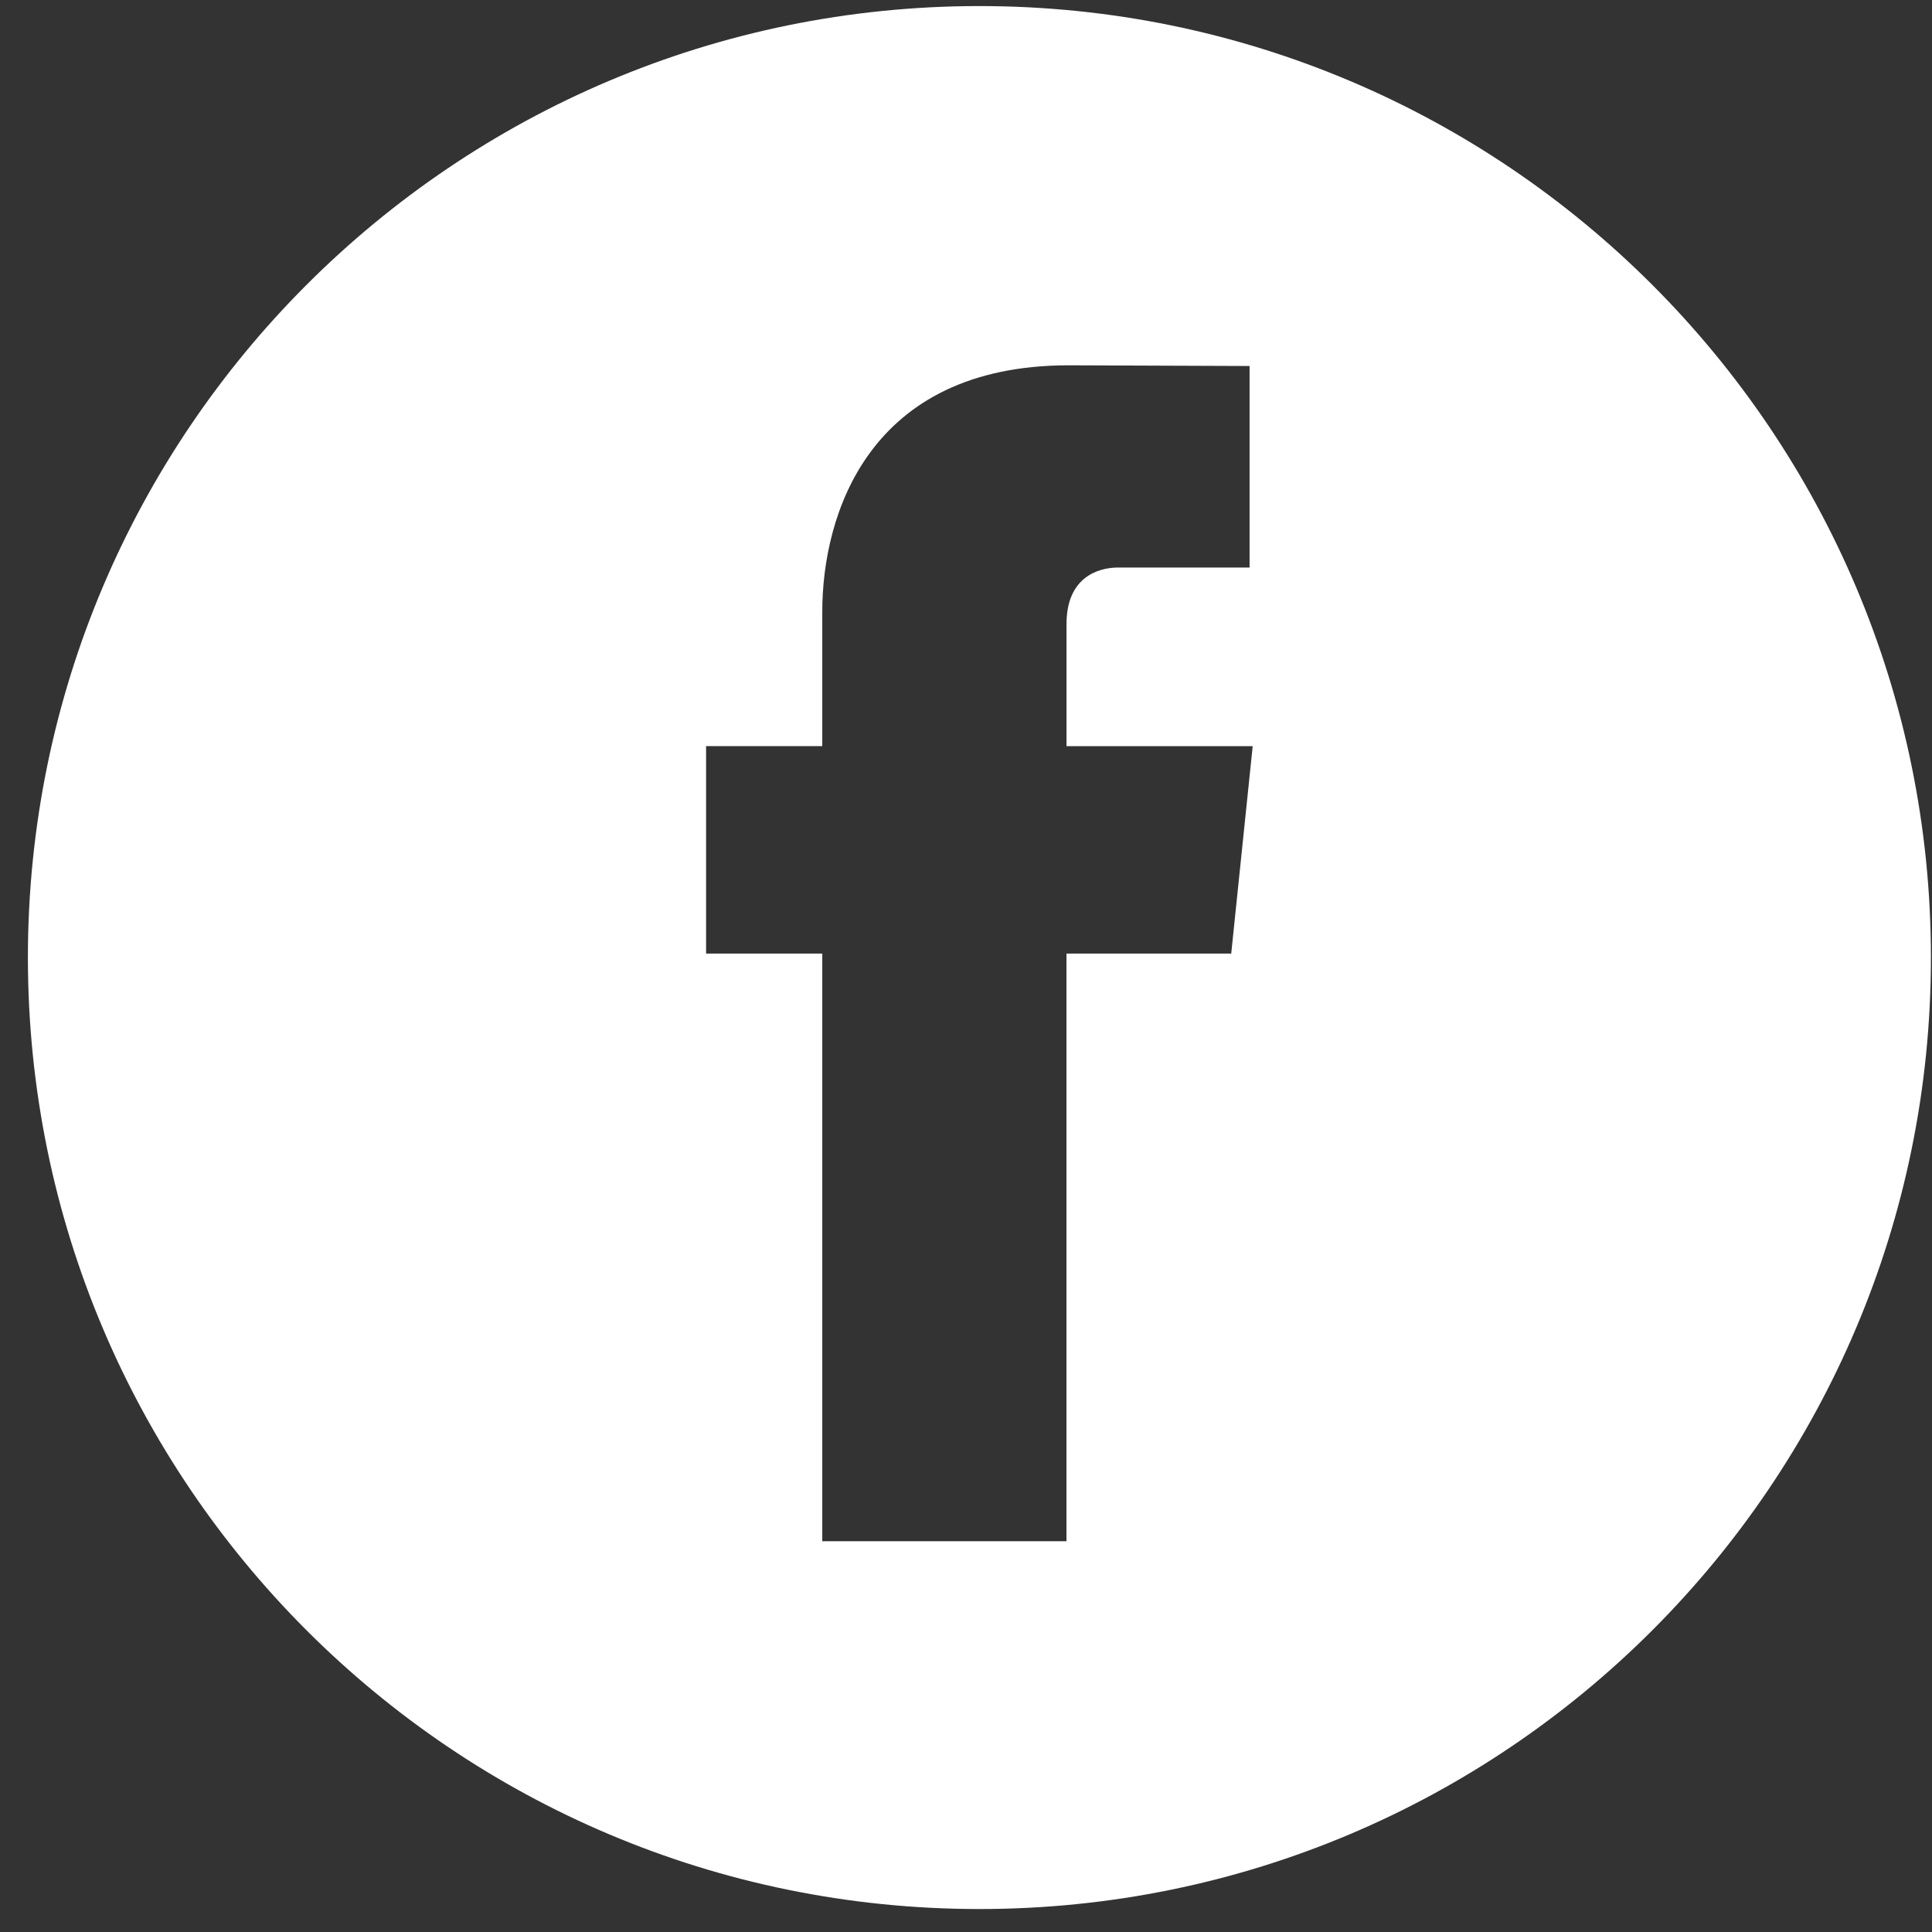 <?xml version="1.0" encoding="UTF-8"?>
<svg width="36px" height="36px" viewBox="0 0 36 36" version="1.1" xmlns="http://www.w3.org/2000/svg" xmlns:xlink="http://www.w3.org/1999/xlink">
    <rect x="0" y="0" width="36" height="36" fill="#333333" stroke="none"/>
    <!-- Generator: Sketch 55.2 (78181) - https://sketchapp.com -->
    <title>svg-facebook</title>
    <desc>Created with Sketch.</desc>
    <g id="Page-1" stroke="none" stroke-width="1" fill="none" fill-rule="evenodd">
        <g id="icons" transform="translate(-36, -49)" fill="#FFFFFF" fill-rule="nonzero">
            <g id="svg-facebook" transform="translate(36, 49)">
                <path d="M18.25,0.113 C8.458,0.113 0.52,8.052 0.52,17.843 C0.52,27.635 8.458,35.572 18.25,35.572 C28.042,35.572 35.98,27.635 35.98,17.843 C35.98,8.052 28.041,0.113 18.25,0.113 Z M22.942,17.769 L19.872,17.769 C19.872,22.675 19.872,28.718 19.872,28.718 L15.322,28.718 C15.322,28.718 15.322,22.737 15.322,17.769 L13.157,17.769 L13.157,13.903 L15.322,13.903 L15.322,11.398 C15.322,9.606 16.173,6.807 19.914,6.807 L23.284,6.82 L23.284,10.575 C23.284,10.575 21.235,10.575 20.838,10.575 C20.438,10.575 19.873,10.774 19.873,11.627 L19.873,13.904 L23.342,13.904 L22.942,17.769 Z" id="Shape"></path>
            </g>
        </g>
    </g>
</svg>